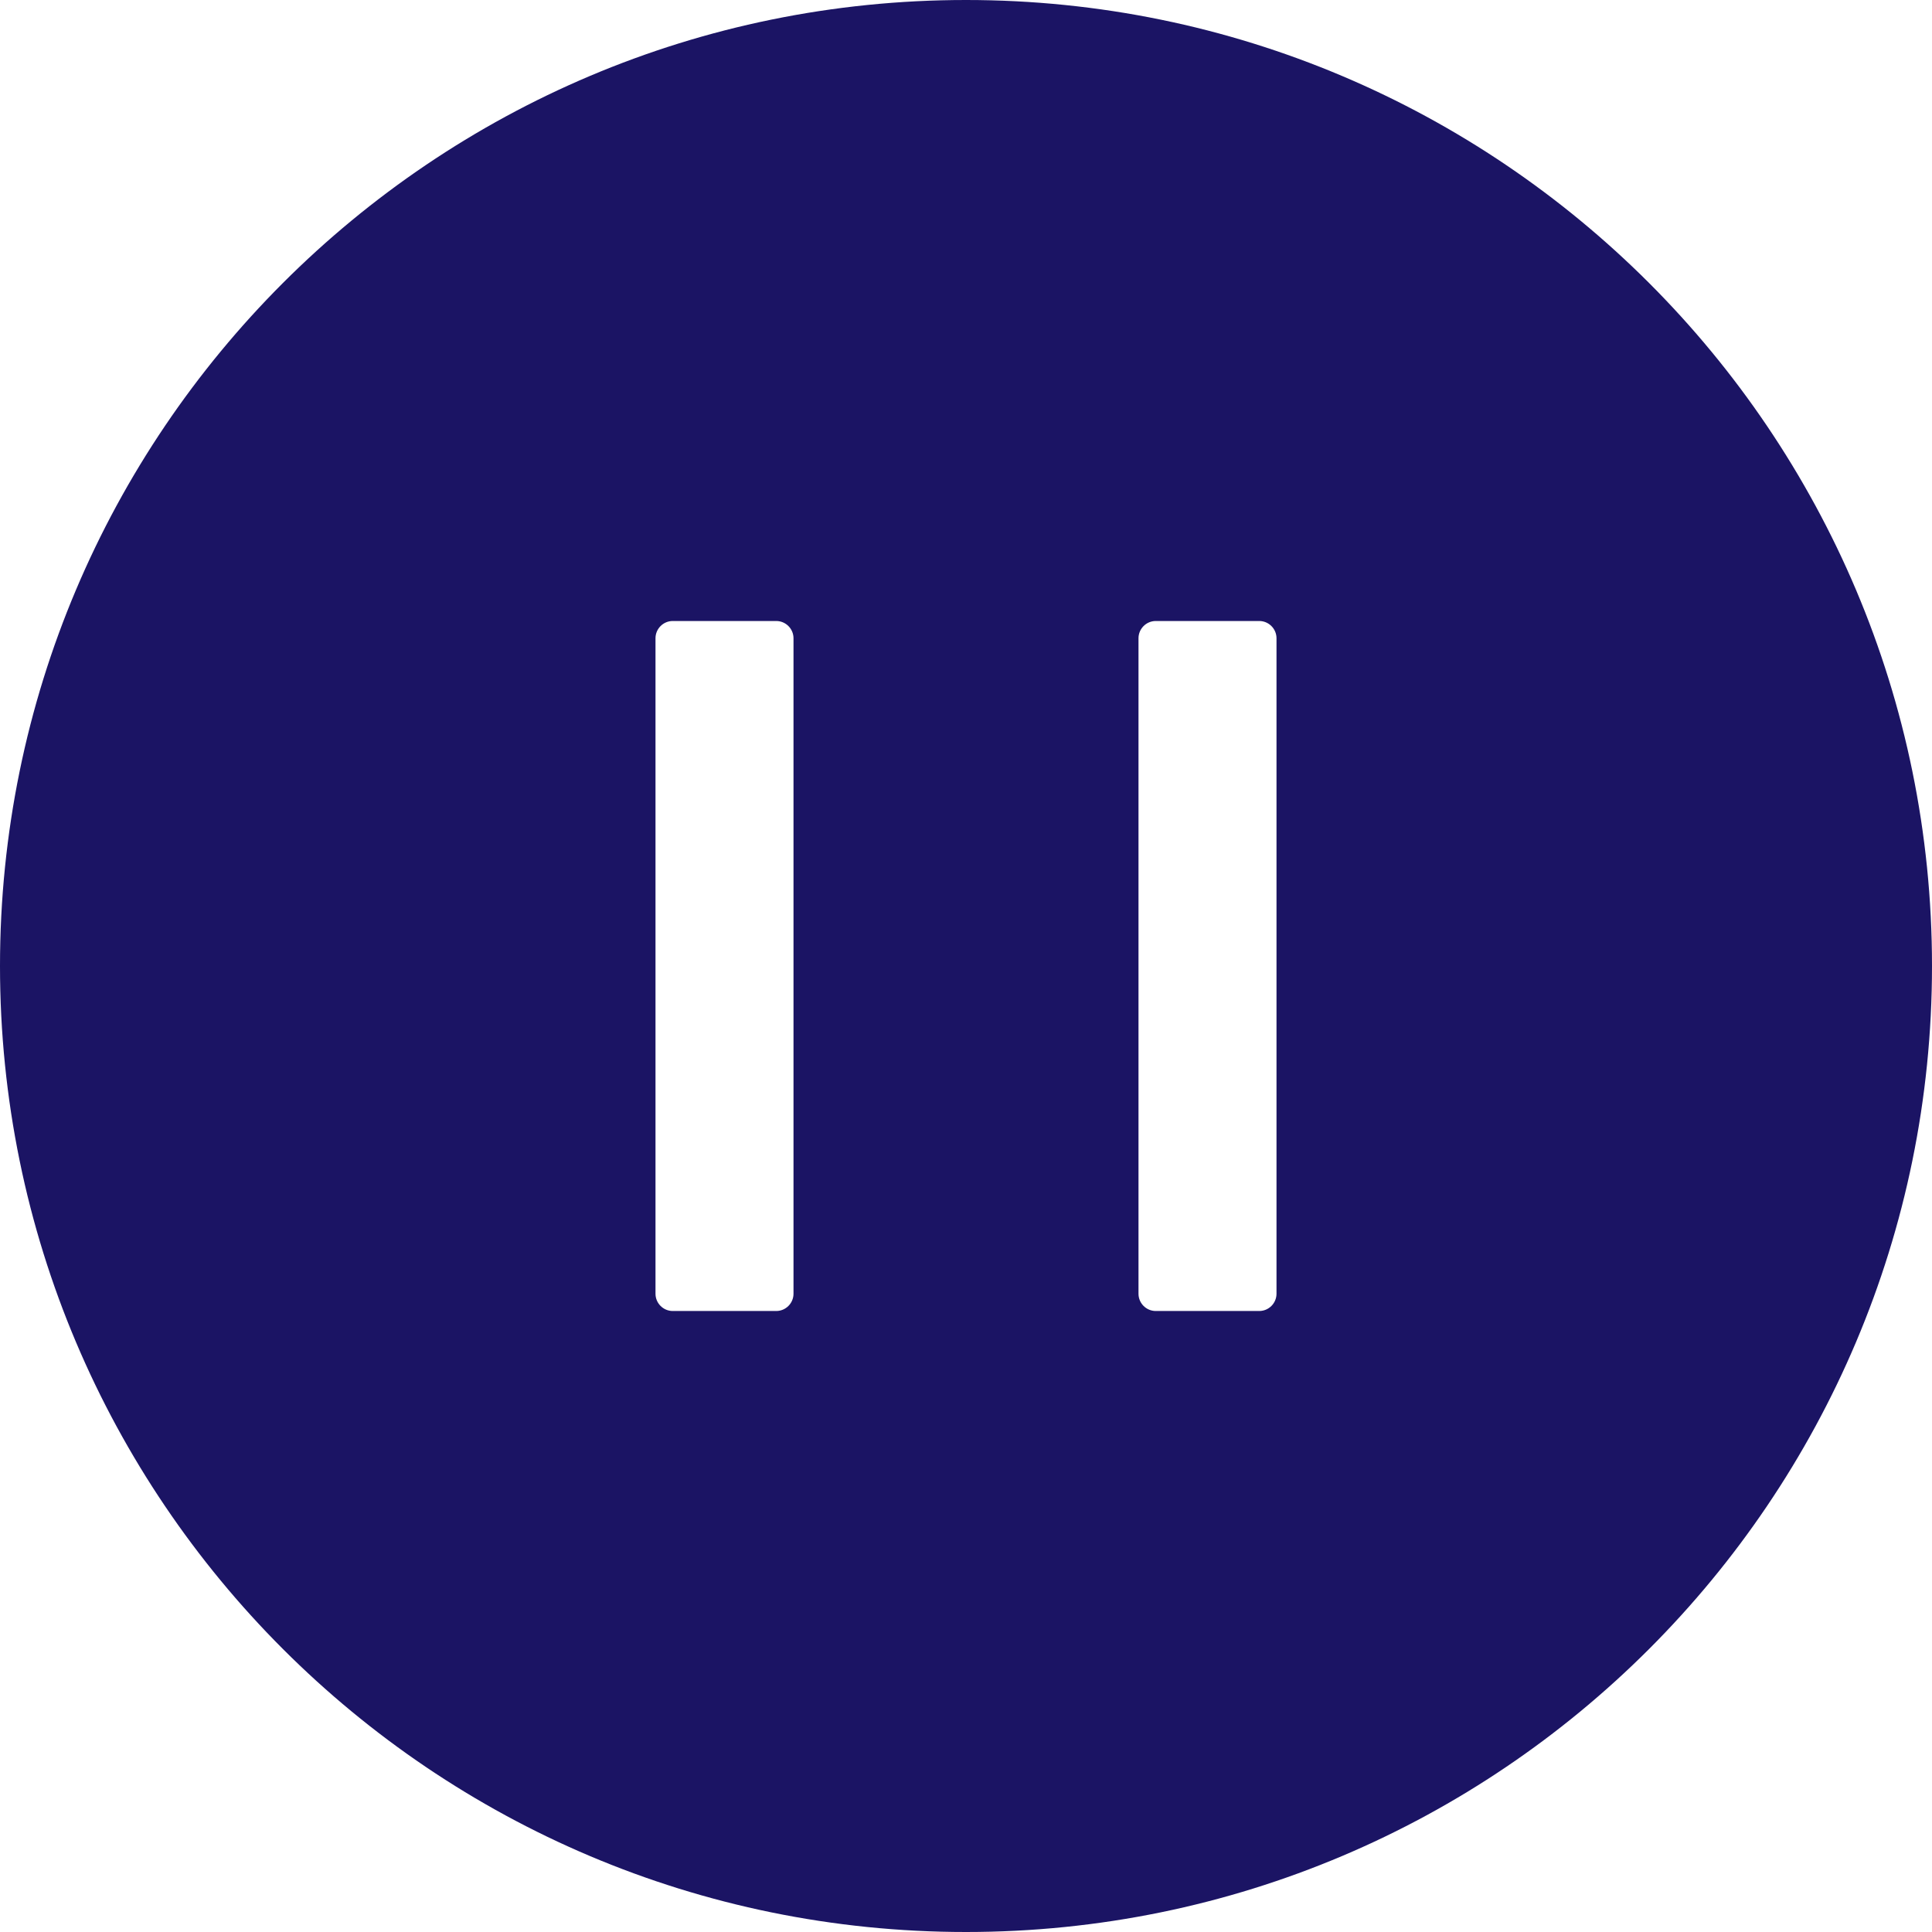 <svg width="250" height="250" viewBox="0 0 250 250" fill="none" xmlns="http://www.w3.org/2000/svg">
<path d="M125 0C55.971 0 0 55.971 0 125C0 194.029 55.971 250 125 250C194.029 250 250 194.029 250 125C250 55.971 194.029 0 125 0ZM102.679 167.411C102.679 168.638 101.674 169.643 100.446 169.643H87.054C85.826 169.643 84.821 168.638 84.821 167.411V82.589C84.821 81.362 85.826 80.357 87.054 80.357H100.446C101.674 80.357 102.679 81.362 102.679 82.589V167.411ZM165.179 167.411C165.179 168.638 164.174 169.643 162.946 169.643H149.554C148.326 169.643 147.321 168.638 147.321 167.411V82.589C147.321 81.362 148.326 80.357 149.554 80.357H162.946C164.174 80.357 165.179 81.362 165.179 82.589V167.411Z" fill="#1B1464"/>
</svg>
